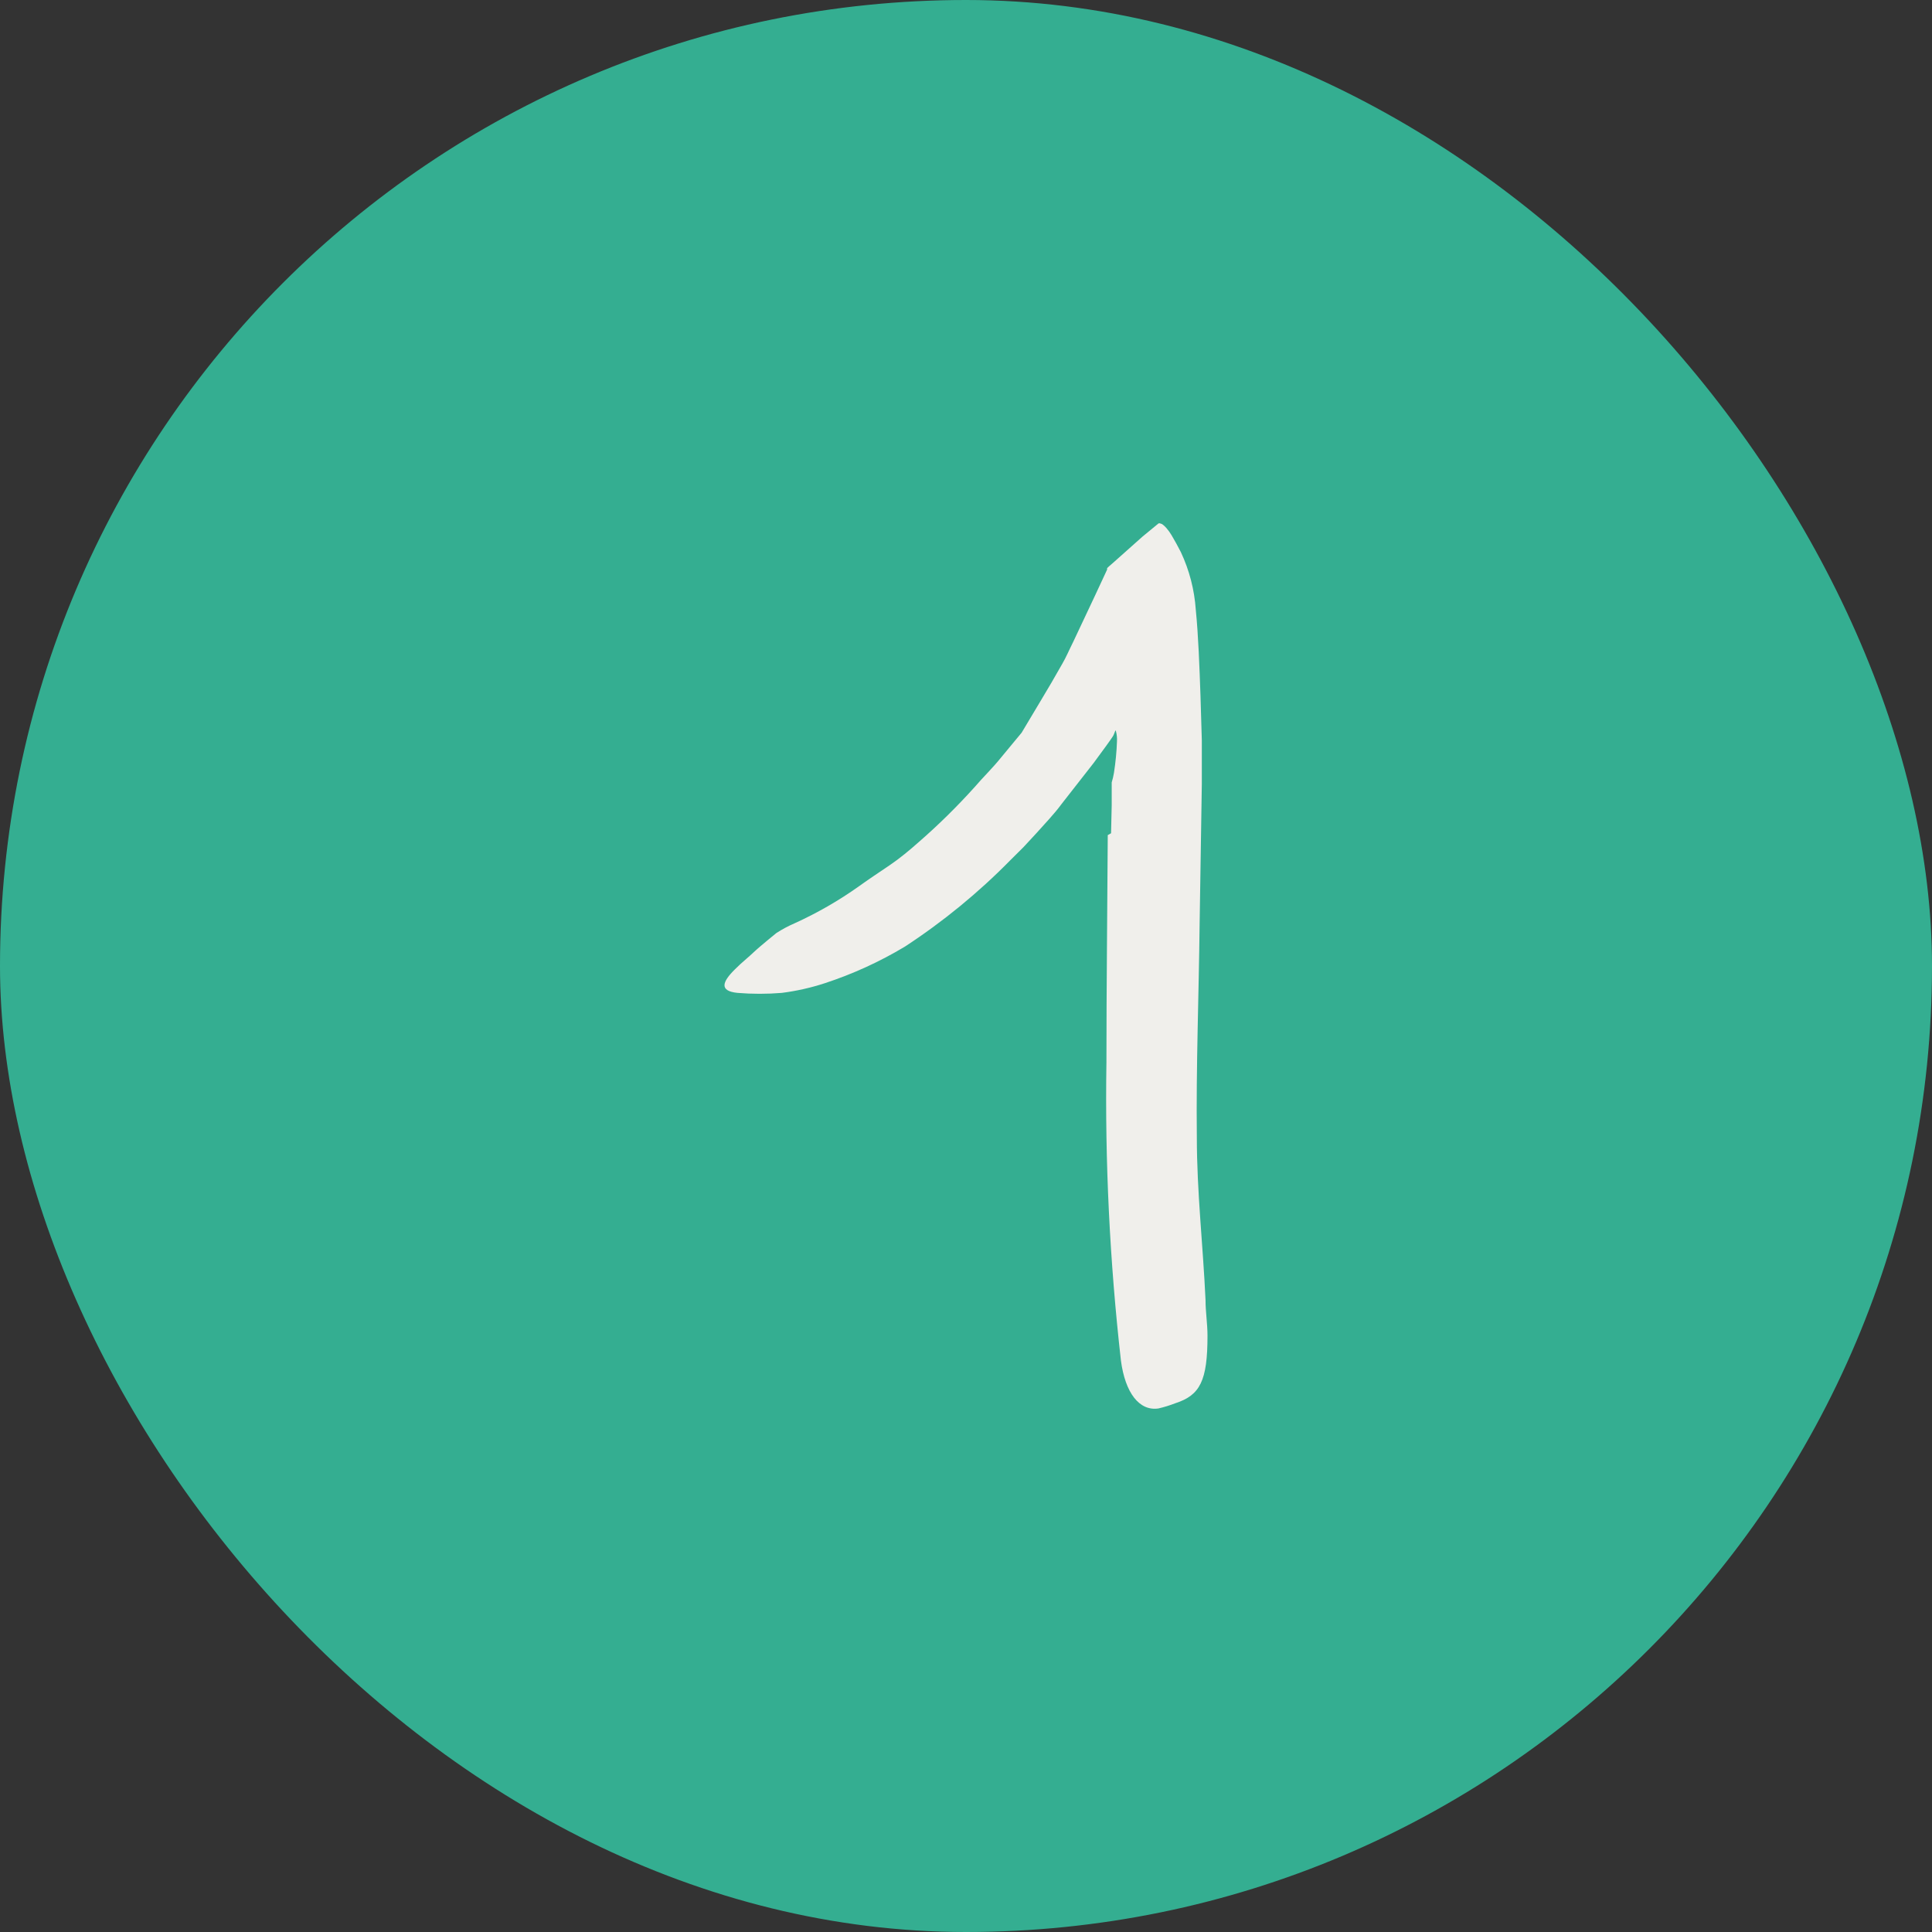 <svg xmlns="http://www.w3.org/2000/svg" width="48" height="48" viewBox="0 0 48 48" fill="none"><rect x="0" y="0" width="48" height="48" fill="#333333" stroke="none"/><rect width="48" height="48" rx="24" fill="#34AE91"></rect><path d="M27.604 20.702L27.62 20.003V19.654V19.439C27.644 19.36 27.663 19.281 27.676 19.2C27.716 18.942 27.742 18.681 27.751 18.42C27.756 18.334 27.747 18.248 27.725 18.166C27.726 18.158 27.726 18.15 27.725 18.143C27.725 18.143 27.709 18.159 27.705 18.166L27.682 18.224C27.673 18.252 27.66 18.279 27.643 18.303C27.568 18.417 27.433 18.6 27.172 18.955L26.373 19.977C26.186 20.232 25.964 20.457 25.754 20.695L25.427 21.048L25.099 21.374C24.306 22.181 23.428 22.9 22.481 23.519C21.855 23.895 21.188 24.199 20.494 24.427C20.145 24.541 19.787 24.622 19.423 24.668C19.057 24.698 18.689 24.698 18.323 24.668C17.868 24.622 17.937 24.4 18.261 24.081C18.343 23.999 18.438 23.911 18.546 23.819C18.654 23.728 18.768 23.614 18.893 23.509C19.017 23.405 19.148 23.294 19.286 23.183C19.429 23.09 19.58 23.009 19.737 22.941C20.299 22.686 20.836 22.378 21.338 22.021C21.587 21.841 21.846 21.671 22.101 21.498C22.356 21.325 22.599 21.123 22.834 20.914C23.322 20.489 23.783 20.034 24.216 19.553C24.425 19.308 24.661 19.083 24.87 18.822L25.181 18.446L25.338 18.257L25.381 18.205L25.44 18.107L25.561 17.904C25.748 17.594 25.934 17.278 26.121 16.964L26.389 16.497C26.481 16.344 26.573 16.125 26.664 15.946L27.204 14.8L27.473 14.222L27.506 14.15V14.114L27.555 14.069L27.653 13.984L28.386 13.331L28.782 13.005C28.789 13.002 28.796 13 28.803 13C28.811 13 28.818 13.002 28.825 13.005C28.852 13.01 28.877 13.022 28.897 13.04C28.926 13.064 28.954 13.09 28.979 13.119C29.026 13.174 29.069 13.233 29.106 13.295C29.185 13.426 29.26 13.566 29.339 13.719C29.55 14.169 29.675 14.654 29.709 15.149C29.774 15.802 29.8 16.563 29.826 17.294L29.859 18.397V18.952V19.478C29.84 20.643 29.823 21.808 29.804 22.971C29.784 24.733 29.715 26.503 29.735 28.252C29.735 29.61 29.889 30.945 29.951 32.297C29.951 32.594 30 32.888 30 33.188C30 34.304 29.817 34.664 29.201 34.863C29.064 34.916 28.923 34.96 28.779 34.993C28.304 35.062 27.954 34.602 27.849 33.802C27.571 31.341 27.45 28.865 27.489 26.388C27.489 24.511 27.512 22.628 27.522 20.748L27.604 20.702Z" fill="#F0EFEB"></path></svg>